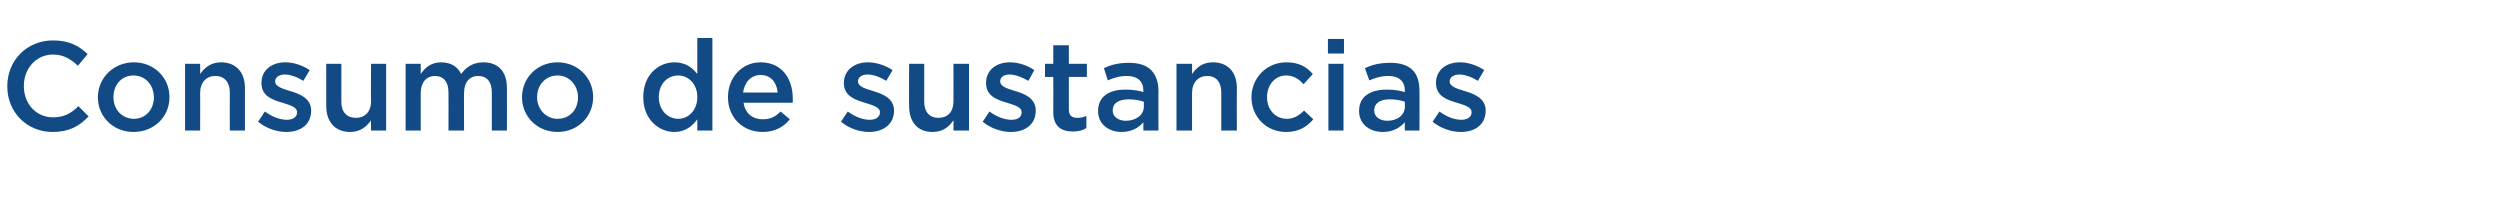 <?xml version="1.0" standalone="no"?><!DOCTYPE svg PUBLIC "-//W3C//DTD SVG 1.1//EN" "http://www.w3.org/Graphics/SVG/1.1/DTD/svg11.dtd"><svg xmlns="http://www.w3.org/2000/svg" version="1.1" width="513.4px" height="44.2px" viewBox="0 -6 513.4 44.2" style="top:-6px"><desc>Consumo de sustancias</desc><defs/><g id="Polygon8789"><path d="m1.5 11.8v-.1c0-5.2 3.9-9.4 9.4-9.4c3.4 0 5.4 1.2 7.1 2.8l-2 2.4c-1.5-1.4-3-2.3-5.1-2.3c-3.5 0-6 2.9-6 6.4v.1c0 3.6 2.5 6.4 6 6.4c2.2 0 3.7-.8 5.2-2.3l2.1 2.1c-1.9 2-4 3.2-7.4 3.2c-5.3 0-9.3-4.1-9.3-9.3zM20.1 14c0-4 3.2-7.2 7.4-7.2c4.2 0 7.3 3.2 7.3 7.1v.1c0 3.9-3.1 7.1-7.4 7.1c-4.2 0-7.3-3.2-7.3-7.1zm11.5 0c0-2.5-1.7-4.5-4.2-4.5c-2.5 0-4.1 2-4.1 4.4v.1c0 2.4 1.7 4.4 4.2 4.4c2.5 0 4.1-2 4.1-4.4zM38 7.1h3.1s.03 2.08 0 2.1c.9-1.3 2.2-2.4 4.3-2.4c3.1 0 4.9 2.1 4.9 5.2c.01.04 0 8.8 0 8.8h-3.1s-.04-7.8 0-7.8c0-2.1-1.1-3.4-3-3.4c-1.8 0-3.1 1.3-3.1 3.5c.03-.05 0 7.7 0 7.7H38V7.1zM53 19l1.4-2.1c1.5 1.1 3.1 1.7 4.5 1.7c1.3 0 2.1-.6 2.1-1.5v-.1c0-1-1.4-1.4-3-1.9c-2.1-.6-4.3-1.4-4.3-4v-.1c0-2.6 2.1-4.2 4.9-4.2c1.7 0 3.5.6 5 1.6l-1.3 2.2c-1.3-.8-2.7-1.3-3.8-1.3c-1.2 0-2 .6-2 1.4c0 1.1 1.5 1.5 3.1 2c2 .6 4.3 1.5 4.3 4c0 2.9-2.2 4.4-5.1 4.4c-1.9 0-4.1-.7-5.8-2.1zm14-3.2c-.02.01 0-8.7 0-8.7h3.1s.02 7.77 0 7.8c0 2.1 1.1 3.3 3 3.3c1.8 0 3.1-1.2 3.1-3.4c-.05.02 0-7.7 0-7.7h3.1v13.7h-3.1s-.05-2.13 0-2.1c-.9 1.3-2.2 2.4-4.3 2.4c-3.1 0-4.9-2.1-4.9-5.3zm16.3-8.7h3.1v2.1c.9-1.3 2.1-2.4 4.2-2.4c2 0 3.4.9 4.1 2.4c1.1-1.5 2.5-2.4 4.6-2.4c3 0 4.8 1.9 4.8 5.2c.03.04 0 8.8 0 8.8H101s-.02-7.8 0-7.8c0-2.2-1-3.4-2.8-3.4c-1.7 0-2.9 1.2-2.9 3.5c-.04-.05 0 7.7 0 7.7h-3.2s.02-7.83 0-7.8c0-2.2-1-3.4-2.8-3.4c-1.7 0-2.9 1.3-2.9 3.5v7.7h-3.1V7.1zm23.9 6.9c0-4 3.1-7.2 7.3-7.2c4.2 0 7.3 3.2 7.3 7.1v.1c0 3.9-3.1 7.1-7.3 7.1c-4.2 0-7.3-3.2-7.3-7.1zm11.5 0c0-2.5-1.8-4.5-4.2-4.5c-2.5 0-4.2 2-4.2 4.4v.1c0 2.4 1.8 4.4 4.2 4.4c2.6 0 4.2-2 4.2-4.4zm13.4 0v-.1c0-4.5 3.1-7.1 6.4-7.1c2.3 0 3.7 1.1 4.7 2.4c-.02 0 0-7.4 0-7.4h3.1v19h-3.1s-.02-2.29 0-2.3c-1 1.4-2.5 2.6-4.7 2.6c-3.2 0-6.4-2.6-6.4-7.1zm11.1 0v-.1c0-2.6-1.8-4.4-3.9-4.4c-2.2 0-4 1.7-4 4.4v.1c0 2.6 1.8 4.4 4 4.4c2.1 0 3.9-1.8 3.9-4.4zm6.3 0v-.1c0-3.9 2.8-7.1 6.7-7.1c4.4 0 6.6 3.4 6.6 7.4v.9h-10.1c.3 2.2 1.9 3.4 3.9 3.4c1.6 0 2.6-.5 3.7-1.6l1.9 1.6c-1.3 1.6-3.1 2.6-5.6 2.6c-4 0-7.1-2.9-7.1-7.1zm10.2-1c-.2-2.1-1.4-3.6-3.5-3.6c-1.9 0-3.3 1.4-3.6 3.6h7.1zm13 6l1.4-2.1c1.5 1.1 3.1 1.7 4.5 1.7c1.3 0 2.1-.6 2.1-1.5v-.1c0-1-1.5-1.4-3.1-1.9c-2-.6-4.3-1.4-4.3-4v-.1c0-2.6 2.2-4.2 4.9-4.2c1.7 0 3.6.6 5.1 1.6l-1.3 2.2c-1.3-.8-2.7-1.3-3.8-1.3c-1.3 0-2 .6-2 1.4c0 1.1 1.5 1.5 3.1 2c2 .6 4.3 1.5 4.3 4c0 2.9-2.3 4.4-5.1 4.4c-2 0-4.1-.7-5.8-2.1zm14-3.2c-.05.01 0-8.7 0-8.7h3.1v7.8c0 2.1 1.1 3.3 2.9 3.3c1.9 0 3.1-1.2 3.1-3.4c.03.02 0-7.7 0-7.7h3.2v13.7h-3.2s.03-2.13 0-2.1c-.9 1.3-2.1 2.4-4.3 2.4c-3.1 0-4.8-2.1-4.8-5.3zm15.1 3.2l1.4-2.1c1.5 1.1 3.1 1.7 4.5 1.7c1.4 0 2.1-.6 2.1-1.5v-.1c0-1-1.4-1.4-3-1.9c-2.1-.6-4.3-1.4-4.3-4v-.1c0-2.6 2.1-4.2 4.9-4.2c1.7 0 3.6.6 5 1.6l-1.2 2.2c-1.4-.8-2.8-1.3-3.9-1.3c-1.2 0-1.9.6-1.9 1.4c0 1.1 1.5 1.5 3.1 2c2 .6 4.2 1.5 4.2 4c0 2.9-2.2 4.4-5.1 4.4c-1.9 0-4.1-.7-5.8-2.1zm14.5-2c.04 0 0-7.2 0-7.2h-1.7V7.1h1.7V3.3h3.2v3.8h3.7v2.7h-3.7s-.01 6.71 0 6.7c0 1.2.6 1.7 1.7 1.7c.7 0 1.3-.1 1.9-.4v2.5c-.8.5-1.6.7-2.8.7c-2.3 0-4-1-4-4zm9.2-.2c0-3 2.3-4.4 5.6-4.4c1.6 0 2.7.2 3.7.5v-.3c0-1.9-1.2-3-3.4-3c-1.5 0-2.7.4-3.9.9l-.8-2.5c1.5-.7 3-1.1 5.1-1.1c2.1 0 3.6.5 4.6 1.5c1 1 1.5 2.5 1.5 4.3c-.03-.04 0 8.1 0 8.1h-3.1v-1.7c-.9 1.1-2.4 2-4.5 2c-2.5 0-4.8-1.5-4.8-4.3zm9.4-.9v-1c-.8-.3-1.9-.5-3.1-.5c-2.1 0-3.3.8-3.3 2.3c0 1.3 1.2 2.1 2.7 2.1c2.1 0 3.7-1.2 3.7-2.9zm6.7-8.8h3.2v2.1c.9-1.3 2.1-2.4 4.3-2.4c3.1 0 4.9 2.1 4.9 5.2c-.03.04 0 8.8 0 8.8h-3.2s.02-7.8 0-7.8c0-2.1-1-3.4-2.9-3.4c-1.8 0-3.1 1.3-3.1 3.5v7.7h-3.2V7.1zM257 14c0-3.9 3-7.2 7.2-7.2c2.5 0 4.1.9 5.4 2.4l-1.9 2.1c-1-1.1-2-1.8-3.6-1.8c-2.3 0-3.9 2-3.9 4.4v.1c0 2.4 1.6 4.4 4.1 4.4c1.4 0 2.5-.7 3.5-1.7l1.9 1.8c-1.3 1.5-2.9 2.6-5.6 2.6c-4.1 0-7.1-3.2-7.1-7.1zm15.7-12h3.3v3h-3.3v-3zm.1 5.1h3.1v13.7h-3.1V7.1zm6.3 9.7c0-3 2.3-4.4 5.7-4.4c1.5 0 2.6.2 3.7.5v-.3c0-1.9-1.2-3-3.4-3c-1.5 0-2.7.4-3.9.9l-.9-2.5c1.5-.7 3-1.1 5.2-1.1c2.1 0 3.6.5 4.6 1.5c1 1 1.4 2.5 1.4 4.3c.04-.04 0 8.1 0 8.1h-3s-.03-1.72 0-1.7c-1 1.1-2.4 2-4.5 2c-2.6 0-4.9-1.5-4.9-4.3zm9.4-.9v-1c-.8-.3-1.8-.5-3.1-.5c-2 0-3.2.8-3.2 2.3c0 1.3 1.2 2.1 2.7 2.1c2.1 0 3.6-1.2 3.6-2.9zm5.7 3.1l1.4-2.1c1.5 1.1 3.1 1.7 4.5 1.7c1.3 0 2.1-.6 2.1-1.5v-.1c0-1-1.4-1.4-3-1.9c-2.1-.6-4.3-1.4-4.3-4v-.1c0-2.6 2.1-4.2 4.9-4.2c1.7 0 3.5.6 5 1.6l-1.3 2.2c-1.3-.8-2.7-1.3-3.8-1.3c-1.2 0-2 .6-2 1.4c0 1.1 1.5 1.5 3.1 2c2 .6 4.3 1.5 4.3 4c0 2.9-2.2 4.4-5.1 4.4c-1.9 0-4.1-.7-5.8-2.1z" stroke="none" fill="#114a85"/></g></svg>
